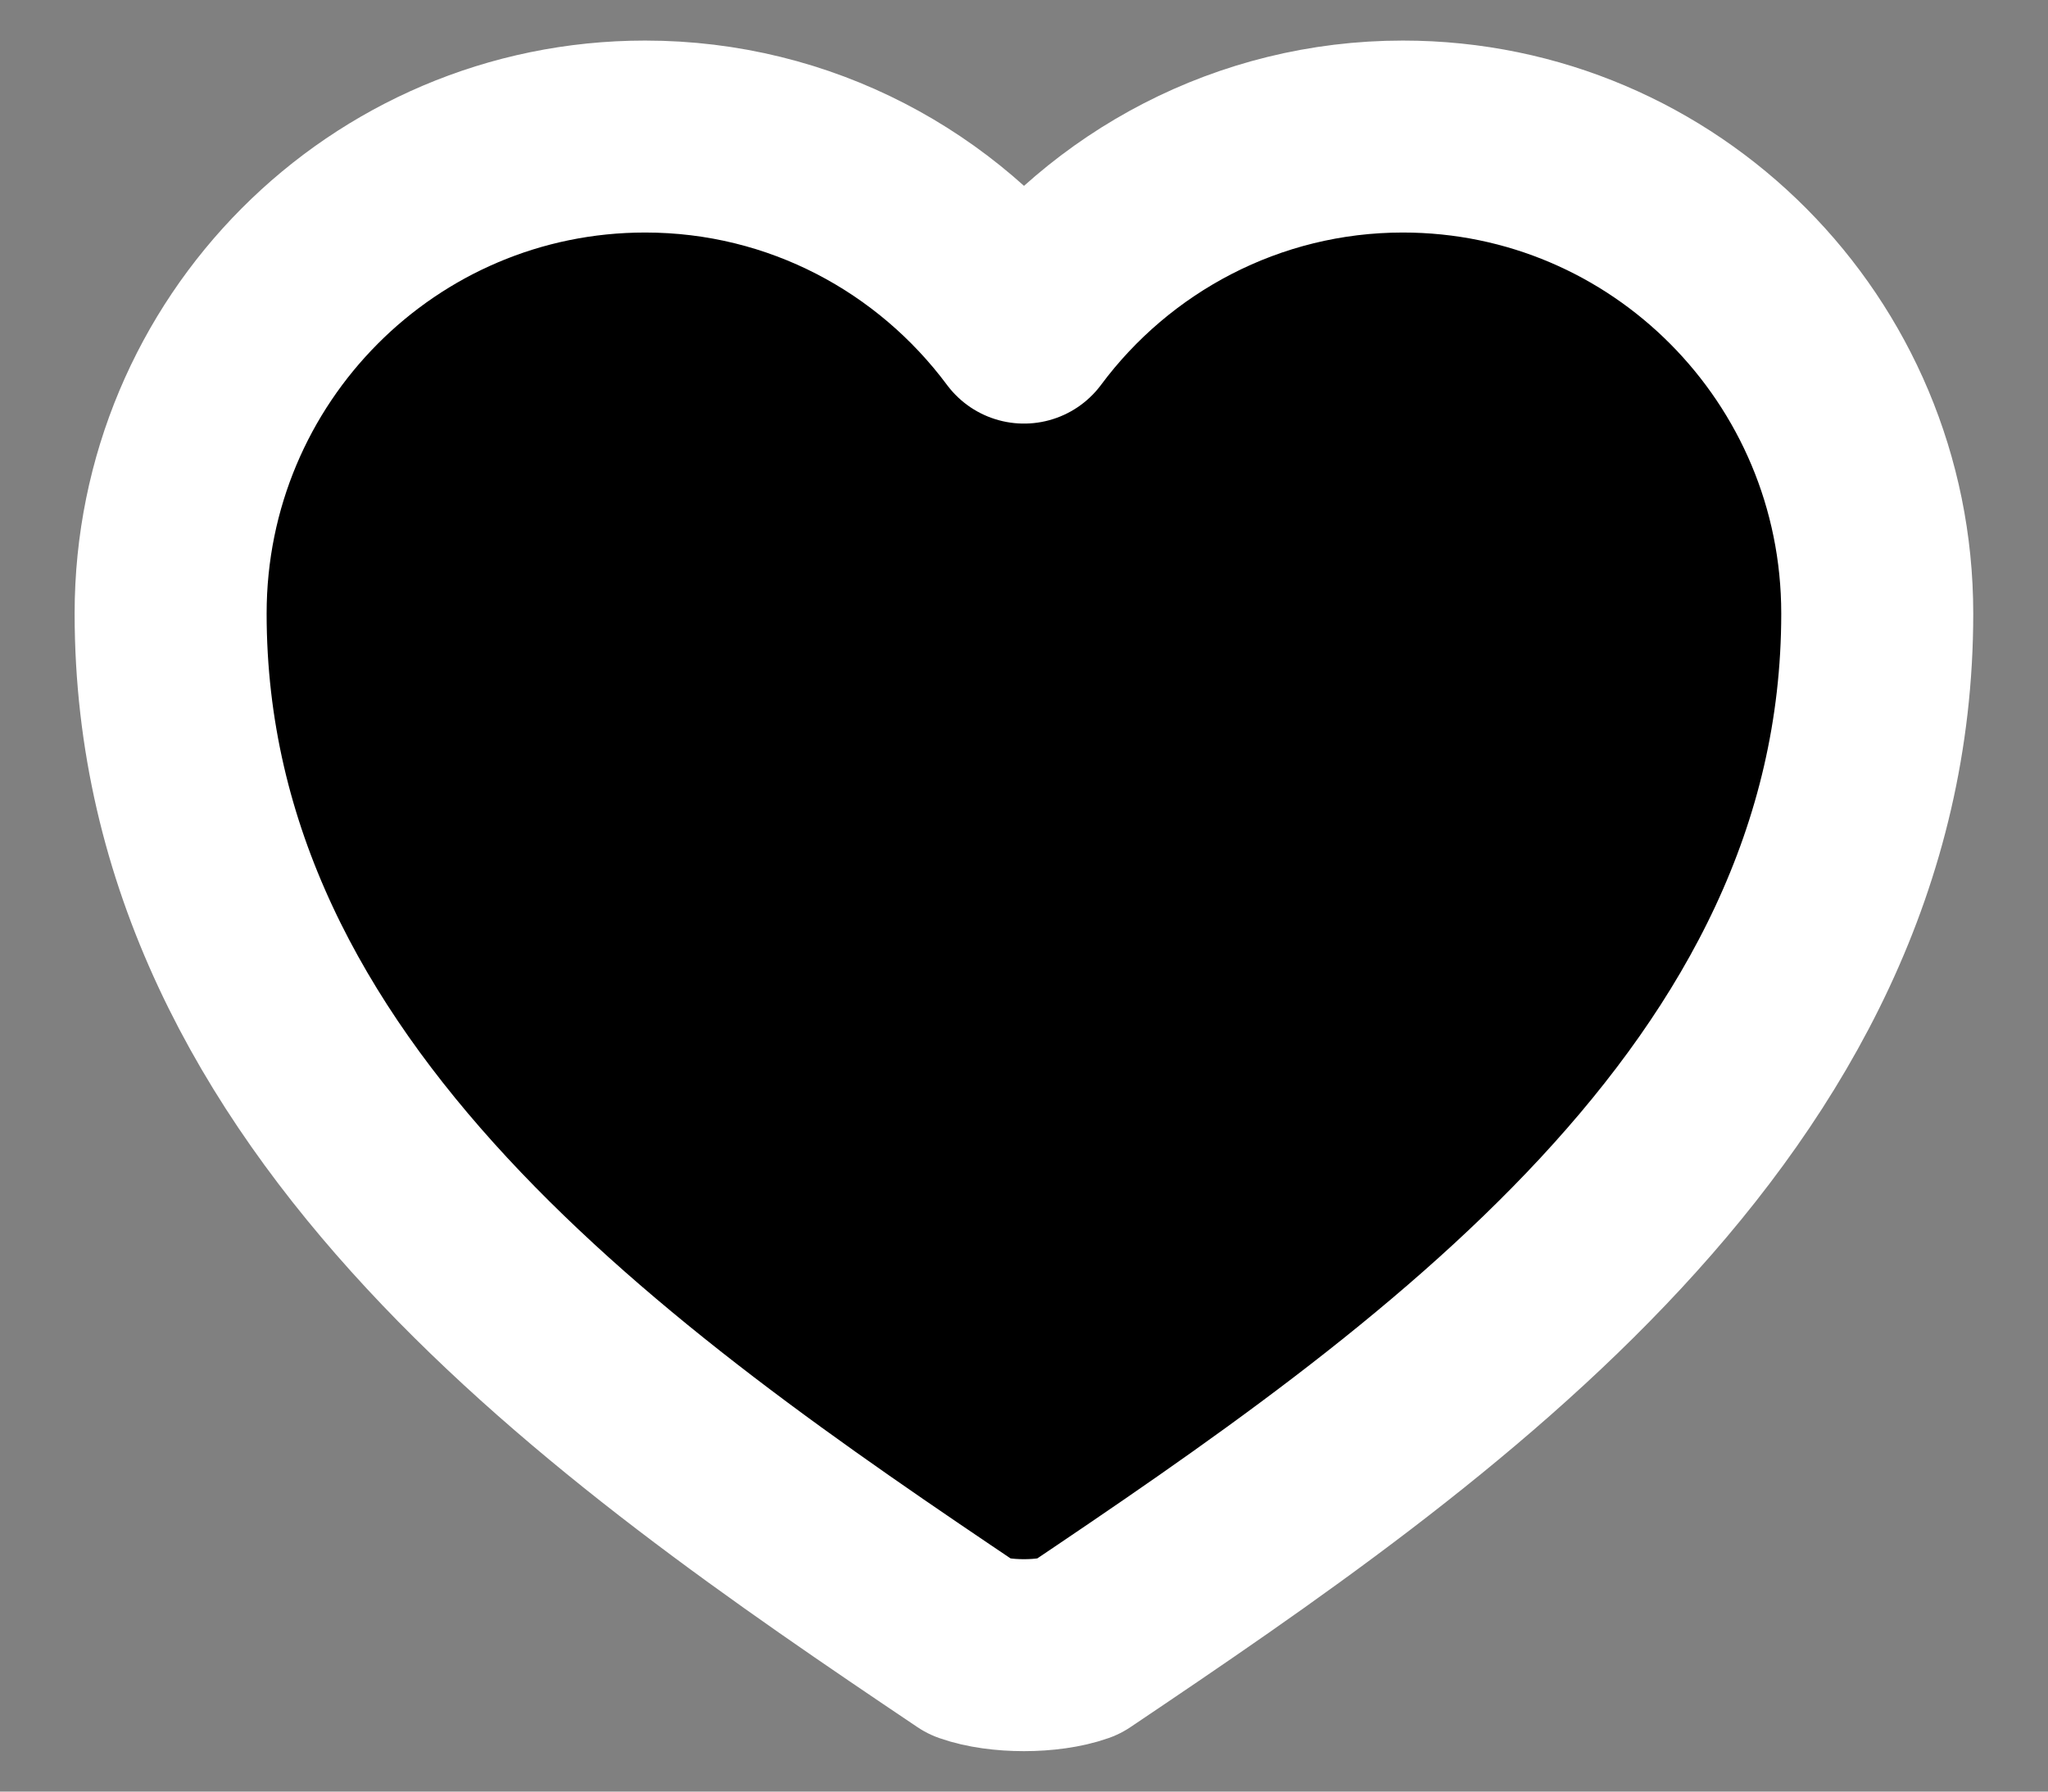 <?xml version="1.0" encoding="UTF-8"?>
<svg xmlns="http://www.w3.org/2000/svg" width="16" height="14" viewBox="0 0 16 14" fill="none">
  <rect x="0" y="0" width="16" height="14" fill="#808080" stroke="none"/>
  <path d="M8.413 12.874C8.186 12.954 7.813 12.954 7.586 12.874C4.799 11 1.333 8.6 1.333 4.794C1.333 2.734 2.993 1.067 5.04 1.067C6.253 1.067 7.326 1.654 8 2.56C8.673 1.654 9.753 1.067 10.96 1.067C13.006 1.067 14.666 2.734 14.666 4.794C14.666 8.6 11.199 11 8.413 12.874Z" fill="#F12027" stroke="white" style="fill:#F12027;fill:color(display-p3 0.945 0.126 0.153);fill-opacity:1;stroke:white;stroke-opacity:1;" stroke-width="1.5" stroke-linecap="round" stroke-linejoin="round"></path>
</svg>
